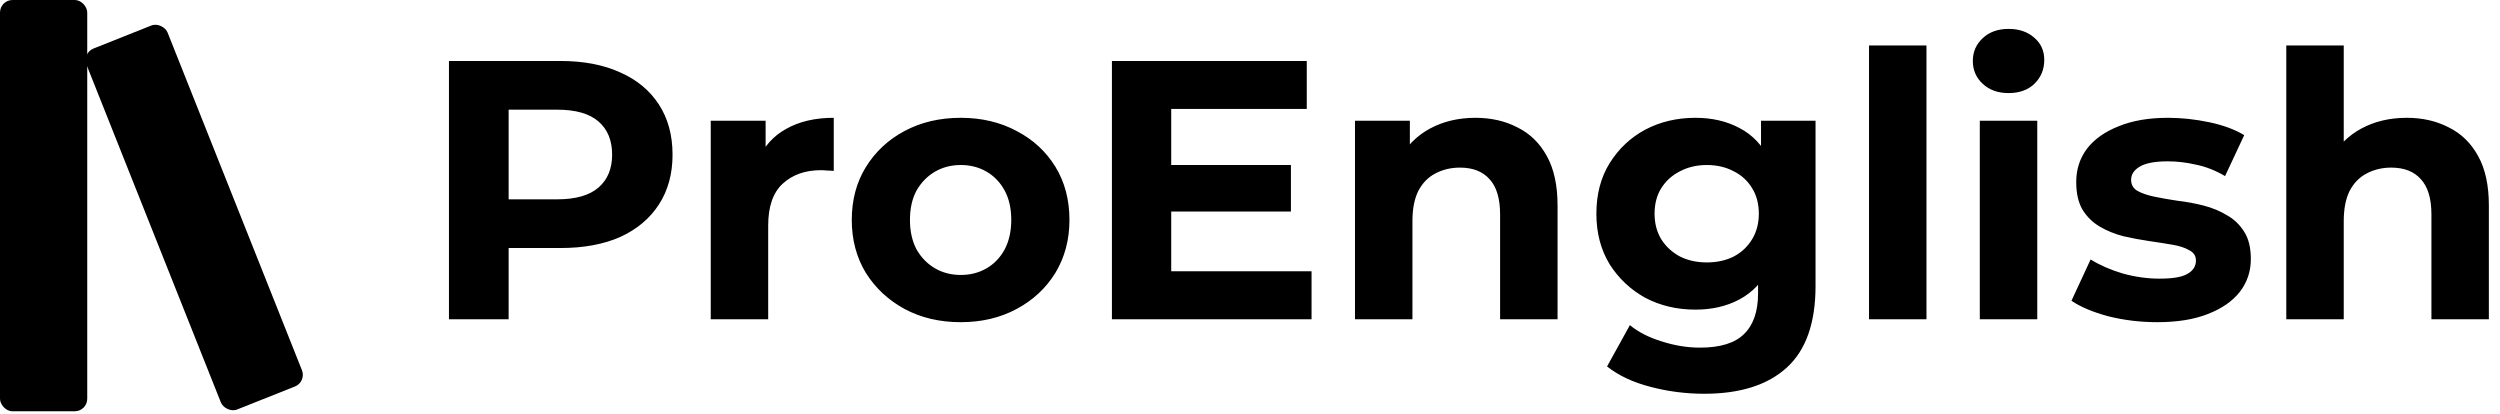 <svg width="163" height="27" viewBox="0 0 163 27" fill="none" xmlns="http://www.w3.org/2000/svg">
<path d="M29.272 20.814V3.976H36.549C38.054 3.976 39.351 4.225 40.44 4.722C41.528 5.203 42.369 5.901 42.961 6.815C43.554 7.729 43.85 8.819 43.85 10.086C43.85 11.337 43.554 12.419 42.961 13.333C42.369 14.247 41.528 14.953 40.44 15.45C39.351 15.931 38.054 16.171 36.549 16.171H31.433L33.163 14.416V20.814H29.272ZM33.163 14.849L31.433 12.996H36.333C37.534 12.996 38.43 12.74 39.023 12.227C39.615 11.714 39.911 11 39.911 10.086C39.911 9.156 39.615 8.434 39.023 7.921C38.43 7.408 37.534 7.151 36.333 7.151H31.433L33.163 5.299V14.849ZM46.34 20.814V7.873H49.918V11.529L49.414 10.471C49.798 9.557 50.415 8.867 51.263 8.402C52.112 7.921 53.145 7.681 54.361 7.681V11.144C54.201 11.128 54.057 11.12 53.929 11.12C53.801 11.104 53.665 11.096 53.521 11.096C52.496 11.096 51.663 11.393 51.023 11.986C50.399 12.563 50.086 13.47 50.086 14.704V20.814H46.34ZM62.643 21.006C61.266 21.006 60.041 20.718 58.969 20.14C57.912 19.563 57.072 18.777 56.447 17.783C55.839 16.773 55.535 15.626 55.535 14.343C55.535 13.044 55.839 11.898 56.447 10.904C57.072 9.893 57.912 9.108 58.969 8.546C60.041 7.969 61.266 7.681 62.643 7.681C64.004 7.681 65.221 7.969 66.294 8.546C67.367 9.108 68.207 9.885 68.816 10.88C69.424 11.874 69.728 13.028 69.728 14.343C69.728 15.626 69.424 16.773 68.816 17.783C68.207 18.777 67.367 19.563 66.294 20.14C65.221 20.718 64.004 21.006 62.643 21.006ZM62.643 17.927C63.268 17.927 63.828 17.783 64.325 17.494C64.821 17.206 65.213 16.797 65.501 16.268C65.79 15.722 65.934 15.081 65.934 14.343C65.934 13.59 65.79 12.948 65.501 12.419C65.213 11.89 64.821 11.481 64.325 11.192C63.828 10.904 63.268 10.759 62.643 10.759C62.019 10.759 61.459 10.904 60.962 11.192C60.466 11.481 60.066 11.89 59.761 12.419C59.473 12.948 59.329 13.59 59.329 14.343C59.329 15.081 59.473 15.722 59.761 16.268C60.066 16.797 60.466 17.206 60.962 17.494C61.459 17.783 62.019 17.927 62.643 17.927ZM76.075 10.759H84.168V13.79H76.075V10.759ZM76.363 17.687H85.513V20.814H72.497V3.976H85.201V7.103H76.363V17.687ZM96.198 7.681C97.223 7.681 98.136 7.889 98.936 8.306C99.753 8.707 100.393 9.332 100.857 10.182C101.321 11.016 101.553 12.09 101.553 13.405V20.814H97.807V13.983C97.807 12.94 97.575 12.171 97.111 11.674C96.663 11.176 96.022 10.928 95.19 10.928C94.597 10.928 94.061 11.056 93.581 11.313C93.116 11.553 92.748 11.93 92.476 12.443C92.22 12.956 92.091 13.614 92.091 14.416V20.814H88.345V7.873H91.923V11.457L91.251 10.374C91.715 9.509 92.38 8.843 93.244 8.378C94.109 7.913 95.094 7.681 96.198 7.681ZM111.12 25.673C109.904 25.673 108.727 25.52 107.59 25.216C106.468 24.927 105.532 24.486 104.78 23.893L106.269 21.199C106.812 21.648 107.501 22 108.334 22.257C109.182 22.53 110.015 22.666 110.832 22.666C112.161 22.666 113.122 22.369 113.714 21.776C114.322 21.183 114.626 20.301 114.626 19.13V17.182L114.866 13.934L114.819 10.663V7.873H118.373V18.649C118.373 21.054 117.749 22.826 116.5 23.965C115.251 25.103 113.458 25.673 111.12 25.673ZM110.543 20.188C109.342 20.188 108.254 19.932 107.277 19.419C106.317 18.89 105.54 18.16 104.948 17.23C104.372 16.284 104.084 15.185 104.084 13.934C104.084 12.668 104.372 11.569 104.948 10.639C105.54 9.693 106.317 8.963 107.277 8.45C108.254 7.937 109.342 7.681 110.543 7.681C111.632 7.681 112.593 7.905 113.426 8.354C114.258 8.787 114.907 9.469 115.371 10.399C115.835 11.313 116.068 12.491 116.068 13.934C116.068 15.362 115.835 16.54 115.371 17.47C114.907 18.384 114.258 19.066 113.426 19.515C112.593 19.964 111.632 20.188 110.543 20.188ZM111.288 17.11C111.945 17.11 112.529 16.981 113.041 16.725C113.554 16.452 113.953 16.075 114.241 15.594C114.531 15.113 114.675 14.56 114.675 13.934C114.675 13.293 114.531 12.74 114.241 12.275C113.953 11.794 113.554 11.425 113.041 11.168C112.529 10.896 111.945 10.759 111.288 10.759C110.631 10.759 110.048 10.896 109.535 11.168C109.022 11.425 108.614 11.794 108.31 12.275C108.022 12.74 107.878 13.293 107.878 13.934C107.878 14.56 108.022 15.113 108.31 15.594C108.614 16.075 109.022 16.452 109.535 16.725C110.048 16.981 110.631 17.11 111.288 17.11ZM121.86 20.814V2.966H125.606V20.814H121.86ZM129.083 20.814V7.873H132.83V20.814H129.083ZM130.957 6.069C130.268 6.069 129.708 5.869 129.276 5.468C128.844 5.067 128.628 4.57 128.628 3.976C128.628 3.383 128.844 2.886 129.276 2.485C129.708 2.084 130.268 1.884 130.957 1.884C131.646 1.884 132.206 2.076 132.638 2.461C133.07 2.83 133.286 3.311 133.286 3.904C133.286 4.53 133.07 5.051 132.638 5.468C132.222 5.869 131.661 6.069 130.957 6.069ZM140.654 21.006C139.549 21.006 138.485 20.878 137.46 20.621C136.452 20.349 135.651 20.012 135.059 19.611L136.308 16.917C136.9 17.286 137.596 17.591 138.397 17.831C139.213 18.056 140.013 18.168 140.798 18.168C141.663 18.168 142.272 18.064 142.623 17.855C142.992 17.647 143.175 17.358 143.175 16.989C143.175 16.685 143.031 16.46 142.743 16.316C142.471 16.155 142.103 16.035 141.638 15.955C141.174 15.875 140.663 15.795 140.102 15.714C139.558 15.634 139.005 15.53 138.444 15.402C137.884 15.257 137.371 15.049 136.907 14.776C136.443 14.504 136.067 14.135 135.779 13.67C135.507 13.205 135.37 12.604 135.37 11.866C135.37 11.048 135.602 10.326 136.067 9.701C136.547 9.076 137.236 8.587 138.133 8.234C139.029 7.865 140.102 7.681 141.35 7.681C142.231 7.681 143.128 7.777 144.041 7.969C144.953 8.162 145.713 8.442 146.323 8.811L145.074 11.481C144.449 11.112 143.816 10.864 143.175 10.735C142.551 10.591 141.943 10.519 141.35 10.519C140.519 10.519 139.909 10.631 139.525 10.856C139.141 11.08 138.949 11.369 138.949 11.722C138.949 12.042 139.085 12.283 139.358 12.443C139.646 12.604 140.022 12.732 140.486 12.828C140.951 12.924 141.455 13.012 141.998 13.093C142.56 13.157 143.12 13.261 143.681 13.405C144.241 13.55 144.745 13.758 145.193 14.031C145.657 14.287 146.033 14.648 146.323 15.113C146.611 15.562 146.755 16.155 146.755 16.893C146.755 17.695 146.514 18.409 146.033 19.034C145.553 19.643 144.856 20.124 143.944 20.477C143.048 20.83 141.951 21.006 140.654 21.006ZM156.919 7.681C157.944 7.681 158.857 7.889 159.657 8.306C160.473 8.707 161.114 9.332 161.578 10.182C162.042 11.016 162.274 12.09 162.274 13.405V20.814H158.529V13.983C158.529 12.94 158.297 12.171 157.832 11.674C157.383 11.176 156.744 10.928 155.911 10.928C155.318 10.928 154.782 11.056 154.302 11.313C153.837 11.553 153.469 11.93 153.197 12.443C152.941 12.956 152.812 13.614 152.812 14.416V20.814H149.066V2.966H152.812V11.457L151.971 10.374C152.436 9.509 153.101 8.843 153.965 8.378C154.829 7.913 155.815 7.681 156.919 7.681Z" fill="black"/>
<rect width="5.688" height="26.815" rx="0.816" fill="black"/>
<rect x="19.989" y="24.897" width="5.688" height="25.33" rx="0.816" transform="rotate(158.302 19.989 24.897)" fill="black"/>
</svg>
